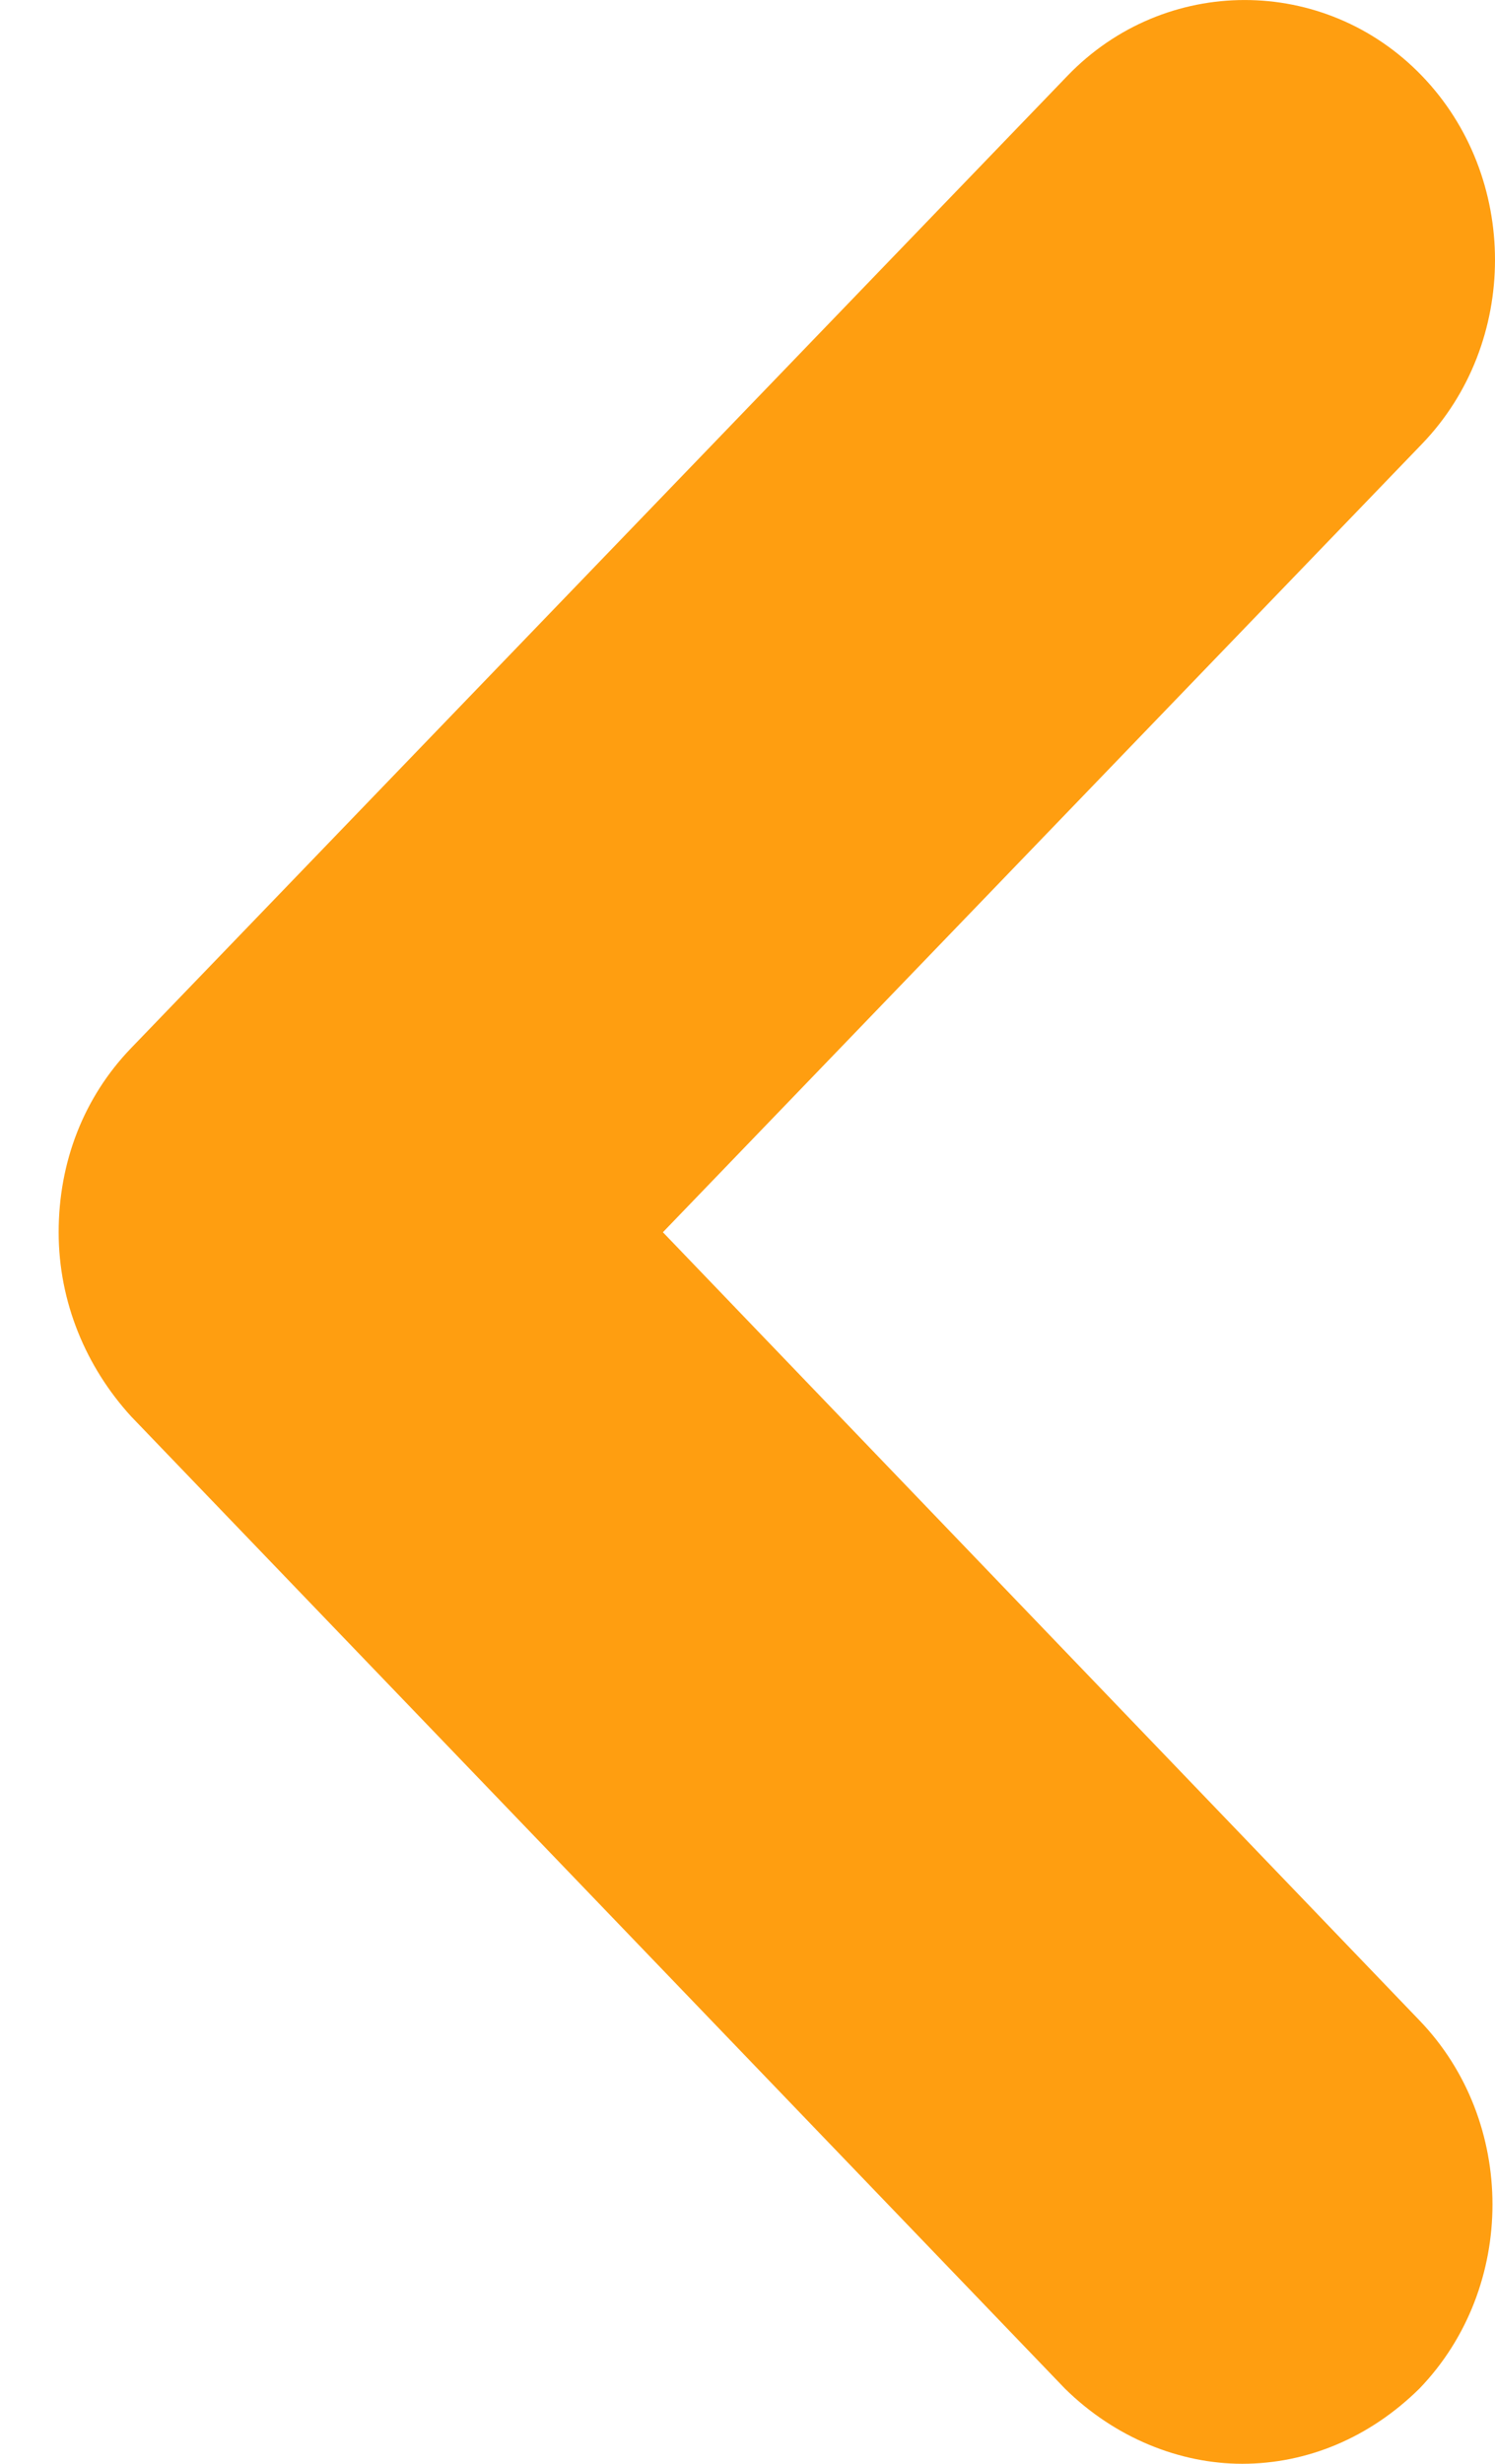 <svg width="17" height="28" viewBox="0 0 17 28" fill="none" xmlns="http://www.w3.org/2000/svg">
<path fill-rule="evenodd" clip-rule="evenodd" d="M14.125 28C14.863 28 15.573 27.705 16.141 27.145C17.248 25.996 17.248 24.11 16.141 22.961L7.538 14.004L16.169 5.046C17.277 3.897 17.277 2.011 16.169 0.862C15.062 -0.287 13.245 -0.287 12.138 0.862L1.49 11.912C0.951 12.472 0.667 13.208 0.667 14.004C0.667 14.799 0.979 15.536 1.49 16.096L12.109 27.145C12.677 27.705 13.415 28 14.125 28Z" fill="#FF9E10"/>
</svg>
